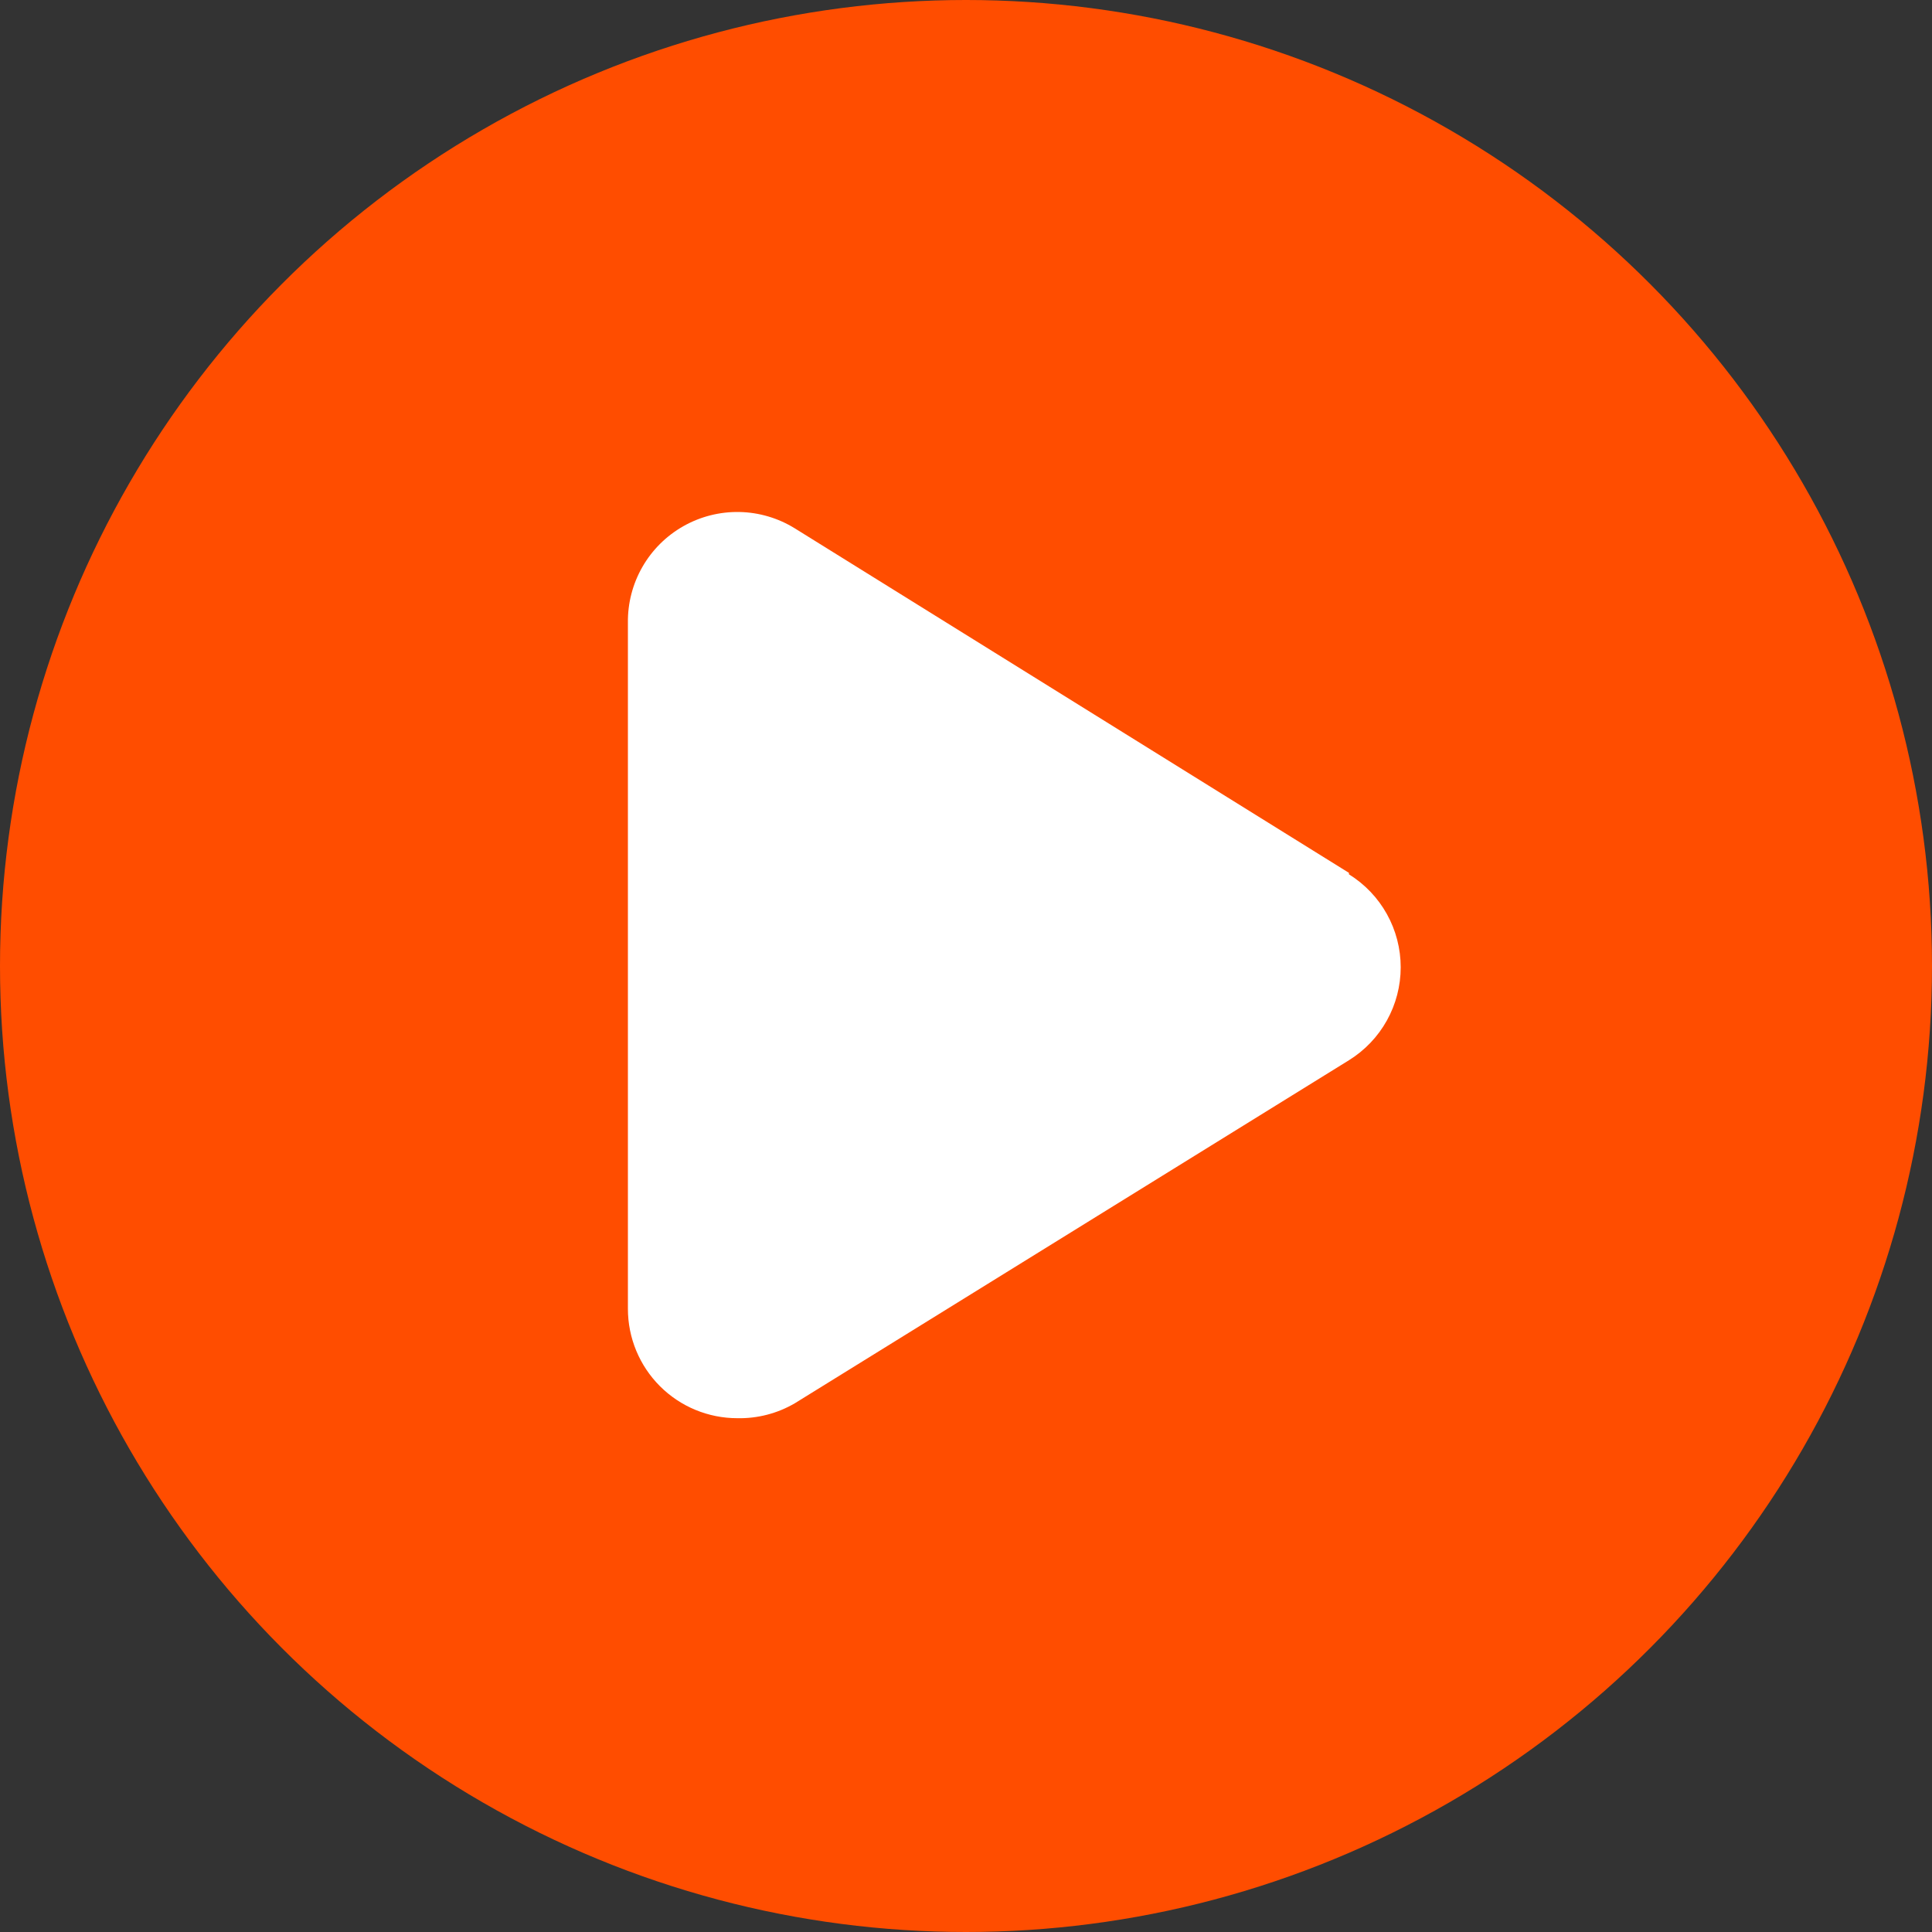 <?xml version="1.0" encoding="UTF-8"?> <svg xmlns="http://www.w3.org/2000/svg" width="200" height="200" viewBox="0 0 200 200" fill="none"><rect x="0" y="0" width="200" height="200" fill="#333333" stroke="none"/><circle cx="100" cy="100" r="100" fill="#FF4D00"></circle><path d="M139.643 90.358L82.284 54.698C80.559 53.629 78.577 53.043 76.548 53.002C74.518 52.962 72.515 53.467 70.748 54.467C68.981 55.466 67.515 56.922 66.504 58.682C65.493 60.442 64.974 62.442 65.001 64.472V135.491C65.001 138.493 66.194 141.373 68.317 143.496C70.44 145.619 73.319 146.811 76.322 146.811C78.414 146.857 80.478 146.321 82.284 145.264L139.643 109.755C141.281 108.739 142.633 107.323 143.57 105.639C144.508 103.955 145 102.059 145 100.132C145 98.205 144.508 96.309 143.57 94.625C142.633 92.941 141.281 91.525 139.643 90.509V90.358Z" fill="white"></path></svg> 